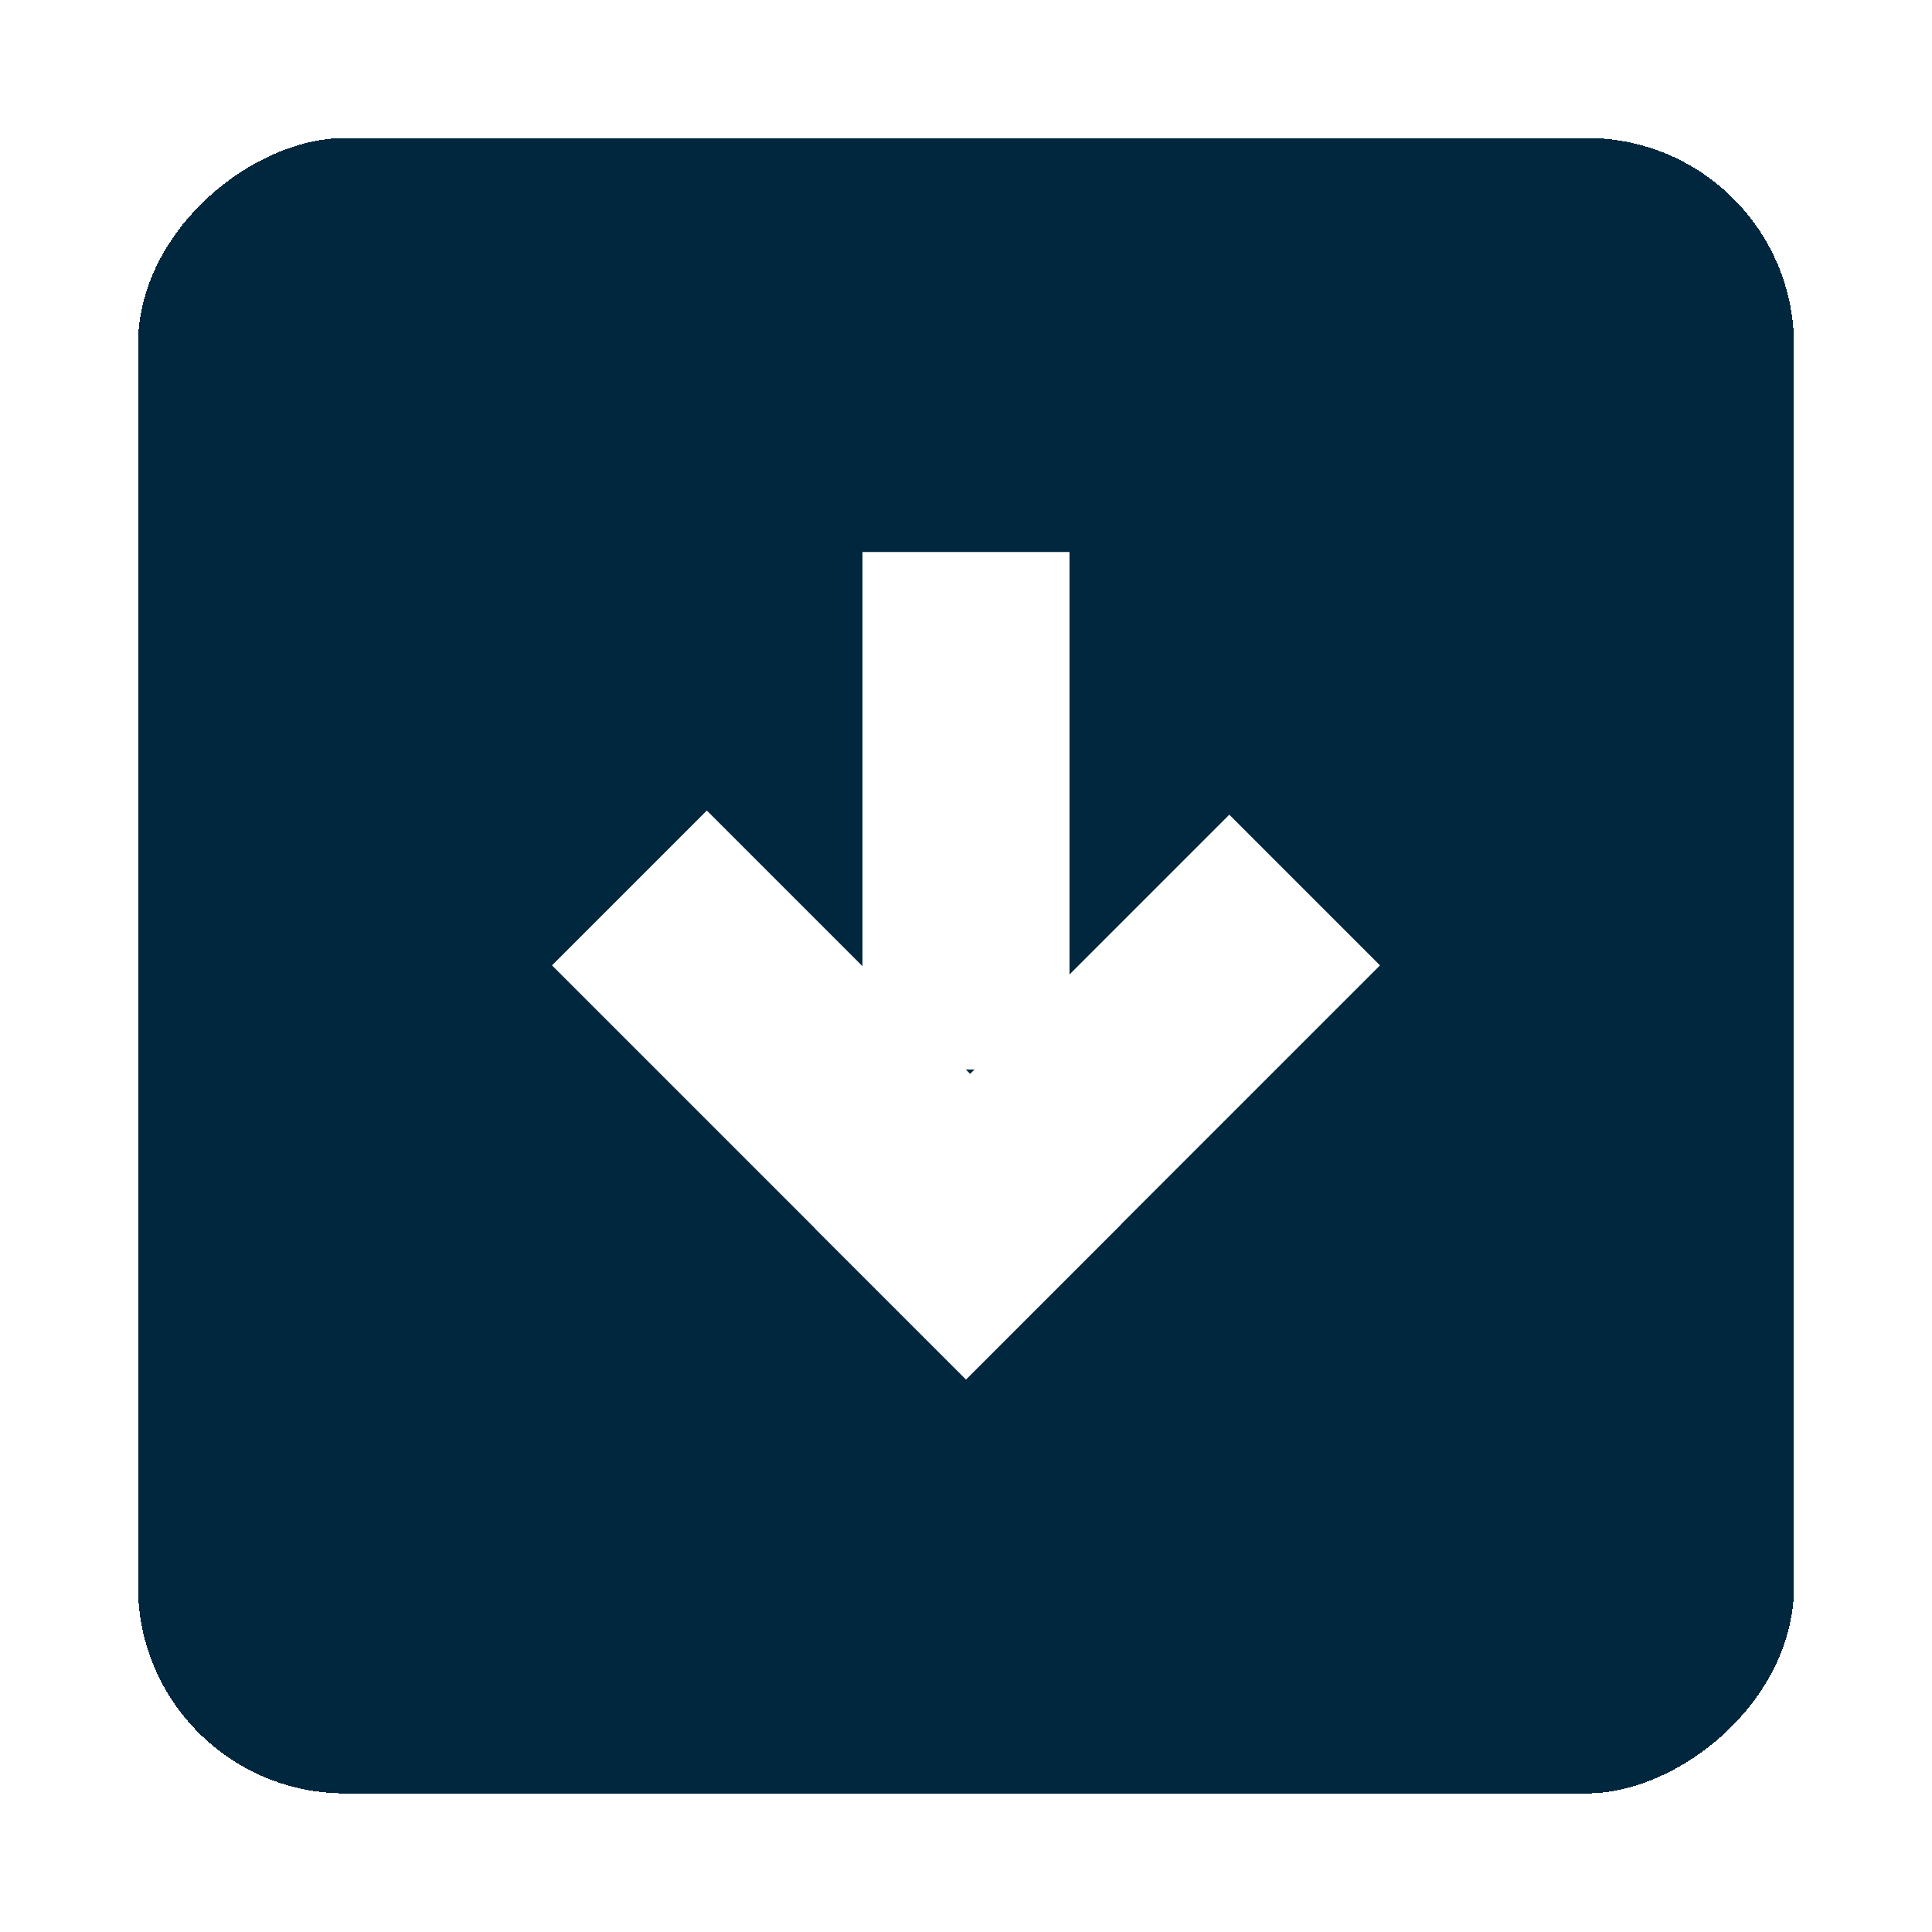 <svg width="56" height="56" viewBox="0 0 56 56" fill="none" xmlns="http://www.w3.org/2000/svg">
<g filter="url(#filter0_d_4001_21765)">
<rect x="4" y="47.982" width="47.982" height="48" rx="6" transform="rotate(-90 4 47.982)" fill="#00273D" shape-rendering="crispEdges"/>
<rect x="25" y="12" width="6" height="15" fill="white"/>
<rect x="16" y="23.982" width="6.347" height="16.971" transform="rotate(-45 16 23.982)" fill="white"/>
<rect x="35.632" y="19.614" width="6.177" height="16.971" transform="rotate(45 35.632 19.614)" fill="white"/>
</g>
<defs>
<filter id="filter0_d_4001_21765" x="0" y="0" width="56" height="55.982" filterUnits="userSpaceOnUse" color-interpolation-filters="sRGB">
<feFlood flood-opacity="0" result="BackgroundImageFix"/>
<feColorMatrix in="SourceAlpha" type="matrix" values="0 0 0 0 0 0 0 0 0 0 0 0 0 0 0 0 0 0 127 0" result="hardAlpha"/>
<feOffset dy="4"/>
<feGaussianBlur stdDeviation="2"/>
<feComposite in2="hardAlpha" operator="out"/>
<feColorMatrix type="matrix" values="0 0 0 0 0 0 0 0 0 0 0 0 0 0 0 0 0 0 0.25 0"/>
<feBlend mode="normal" in2="BackgroundImageFix" result="effect1_dropShadow_4001_21765"/>
<feBlend mode="normal" in="SourceGraphic" in2="effect1_dropShadow_4001_21765" result="shape"/>
</filter>
</defs>
</svg>
